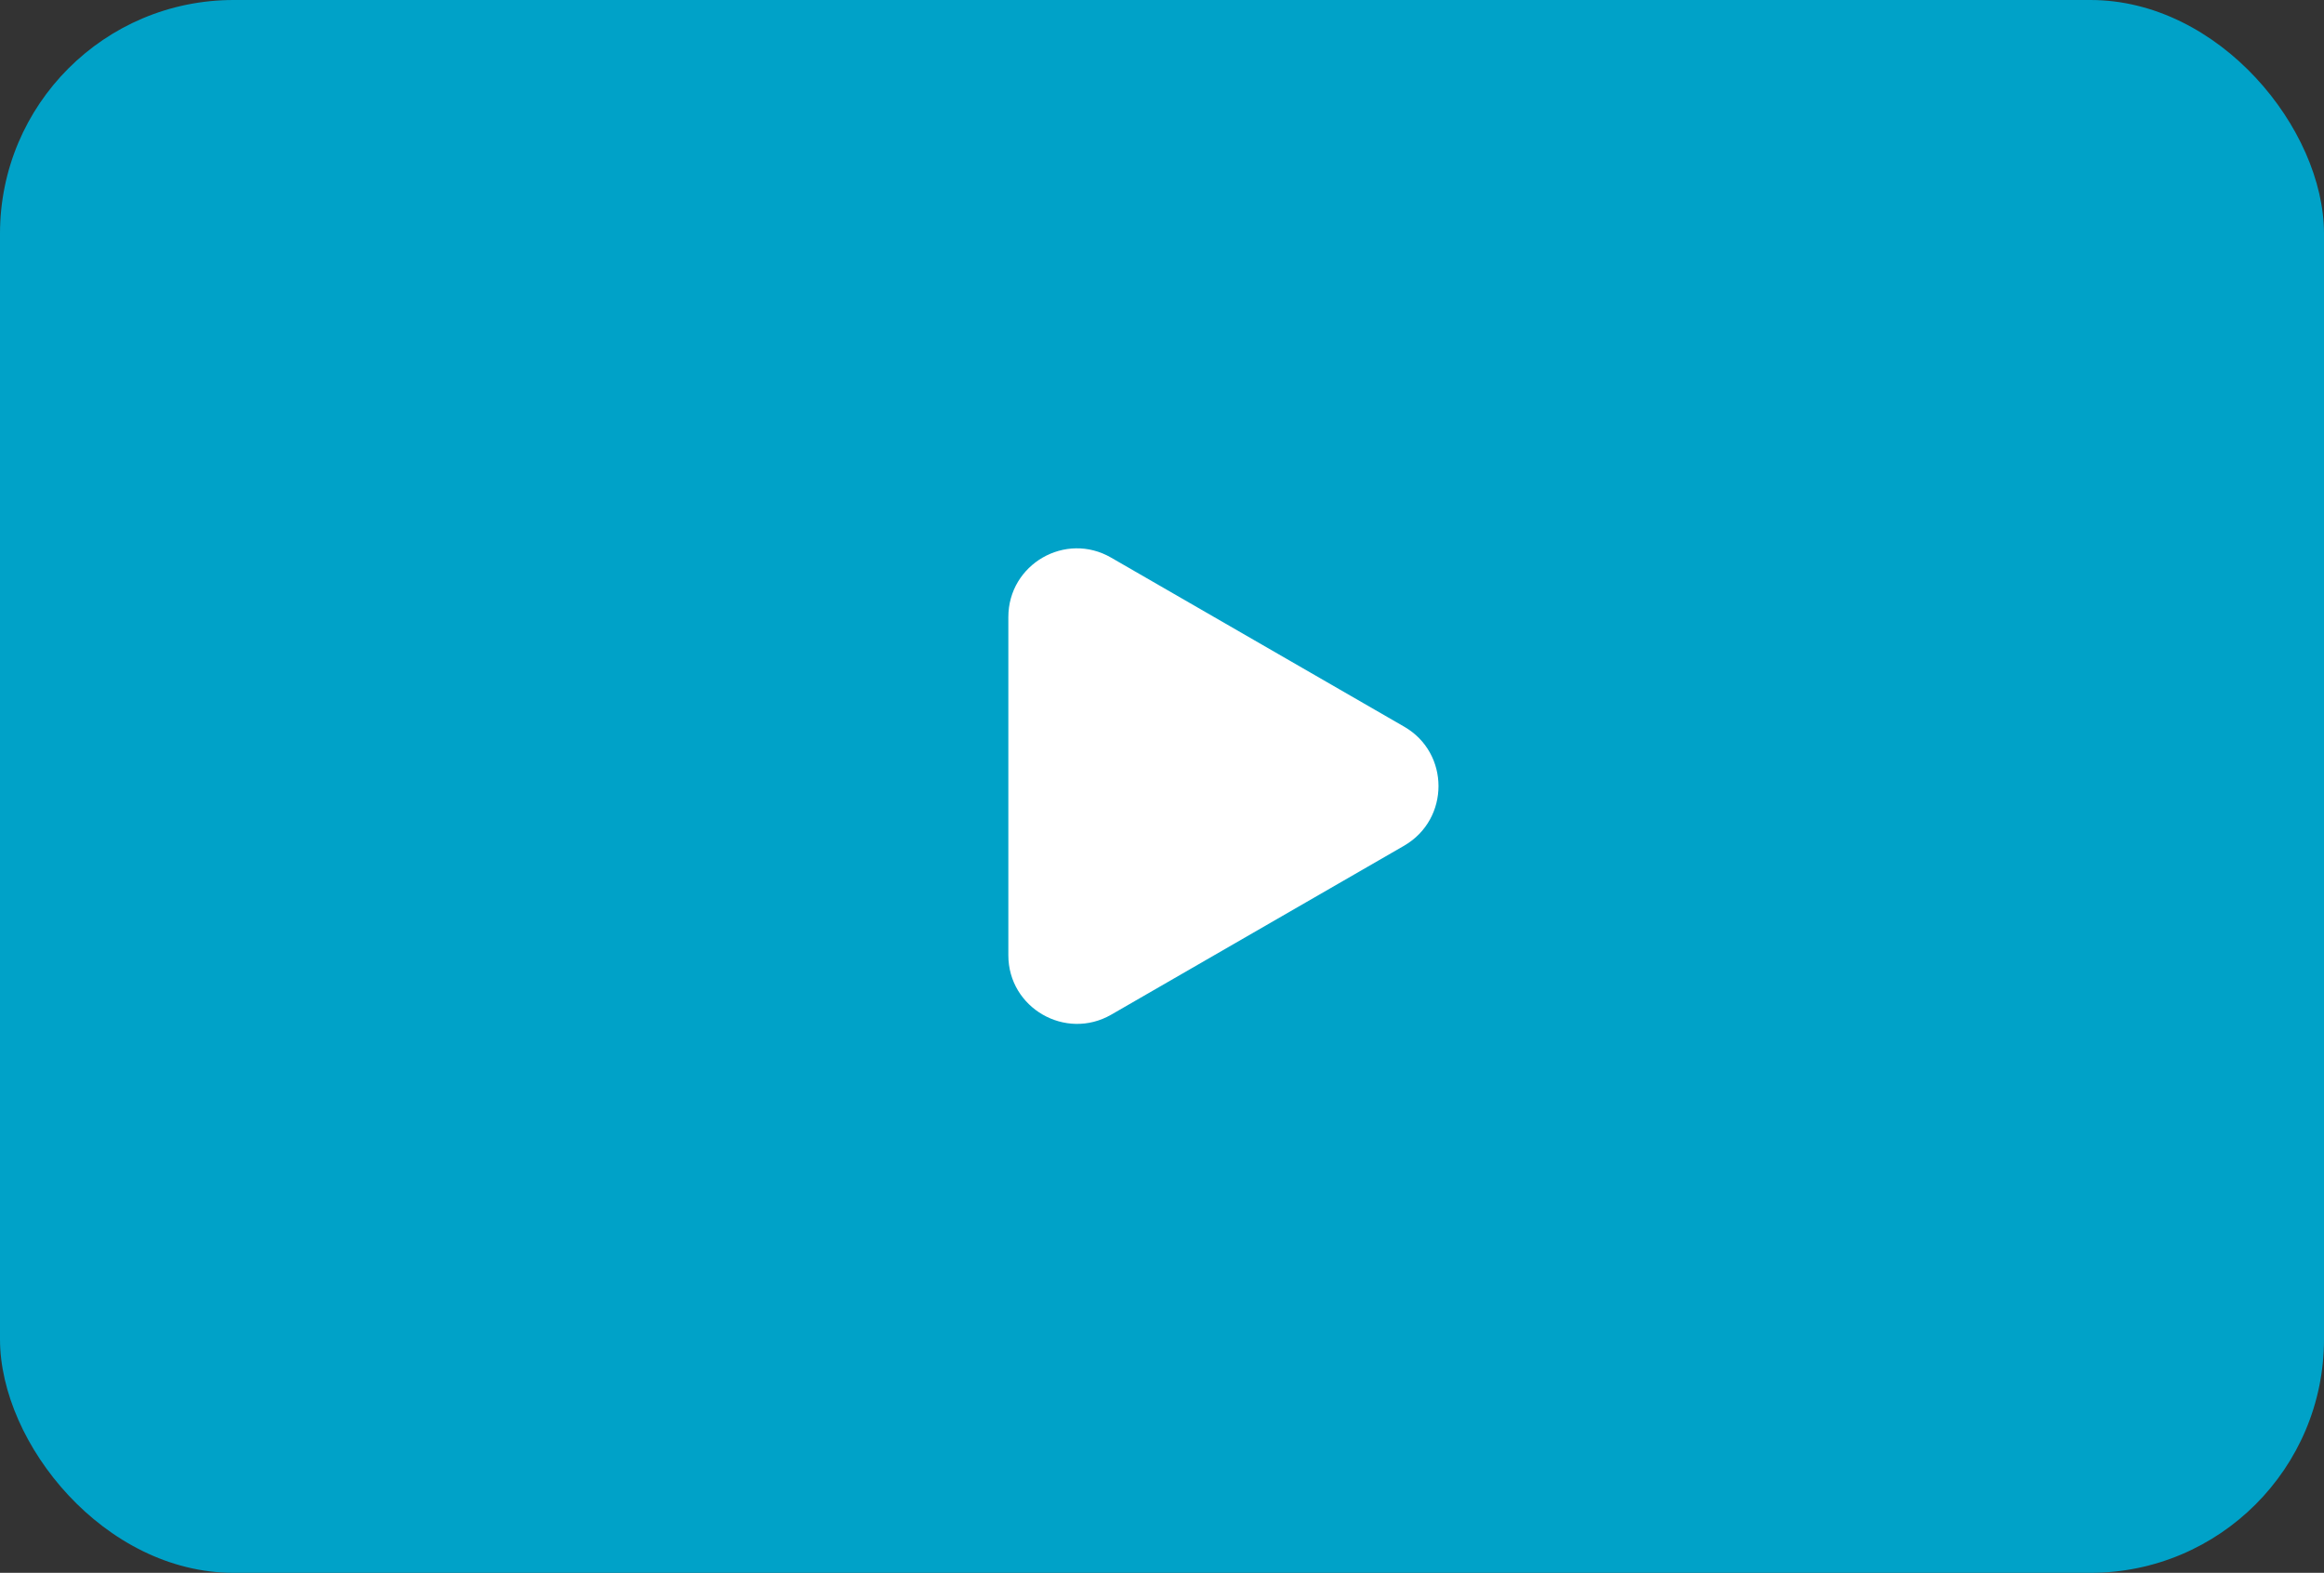 <?xml version="1.0" encoding="UTF-8"?>
<svg id="Capa_1" data-name="Capa 1" xmlns="http://www.w3.org/2000/svg" viewBox="0 0 97.1 65.71">
  <rect x="0" y="0" width="97.1" height="65.71" fill="#333333" stroke="none"/>
  <defs>
    <style>
      .cls-1 {
        fill: #fff;
      }

      .cls-2 {
        fill: #00a2c8;
      }
    </style>
  </defs>
  <rect class="cls-2" width="97.1" height="65.71" rx="9.76" ry="9.76"/>
  <path class="cls-1" d="M42.13,32.85v-7.07c0-2.21,2.39-3.59,4.3-2.48l6.12,3.53,6.12,3.53c1.91,1.1,1.91,3.86,0,4.97l-6.12,3.53-6.12,3.53c-1.91,1.1-4.3-.28-4.3-2.48v-7.07Z"/>
</svg>